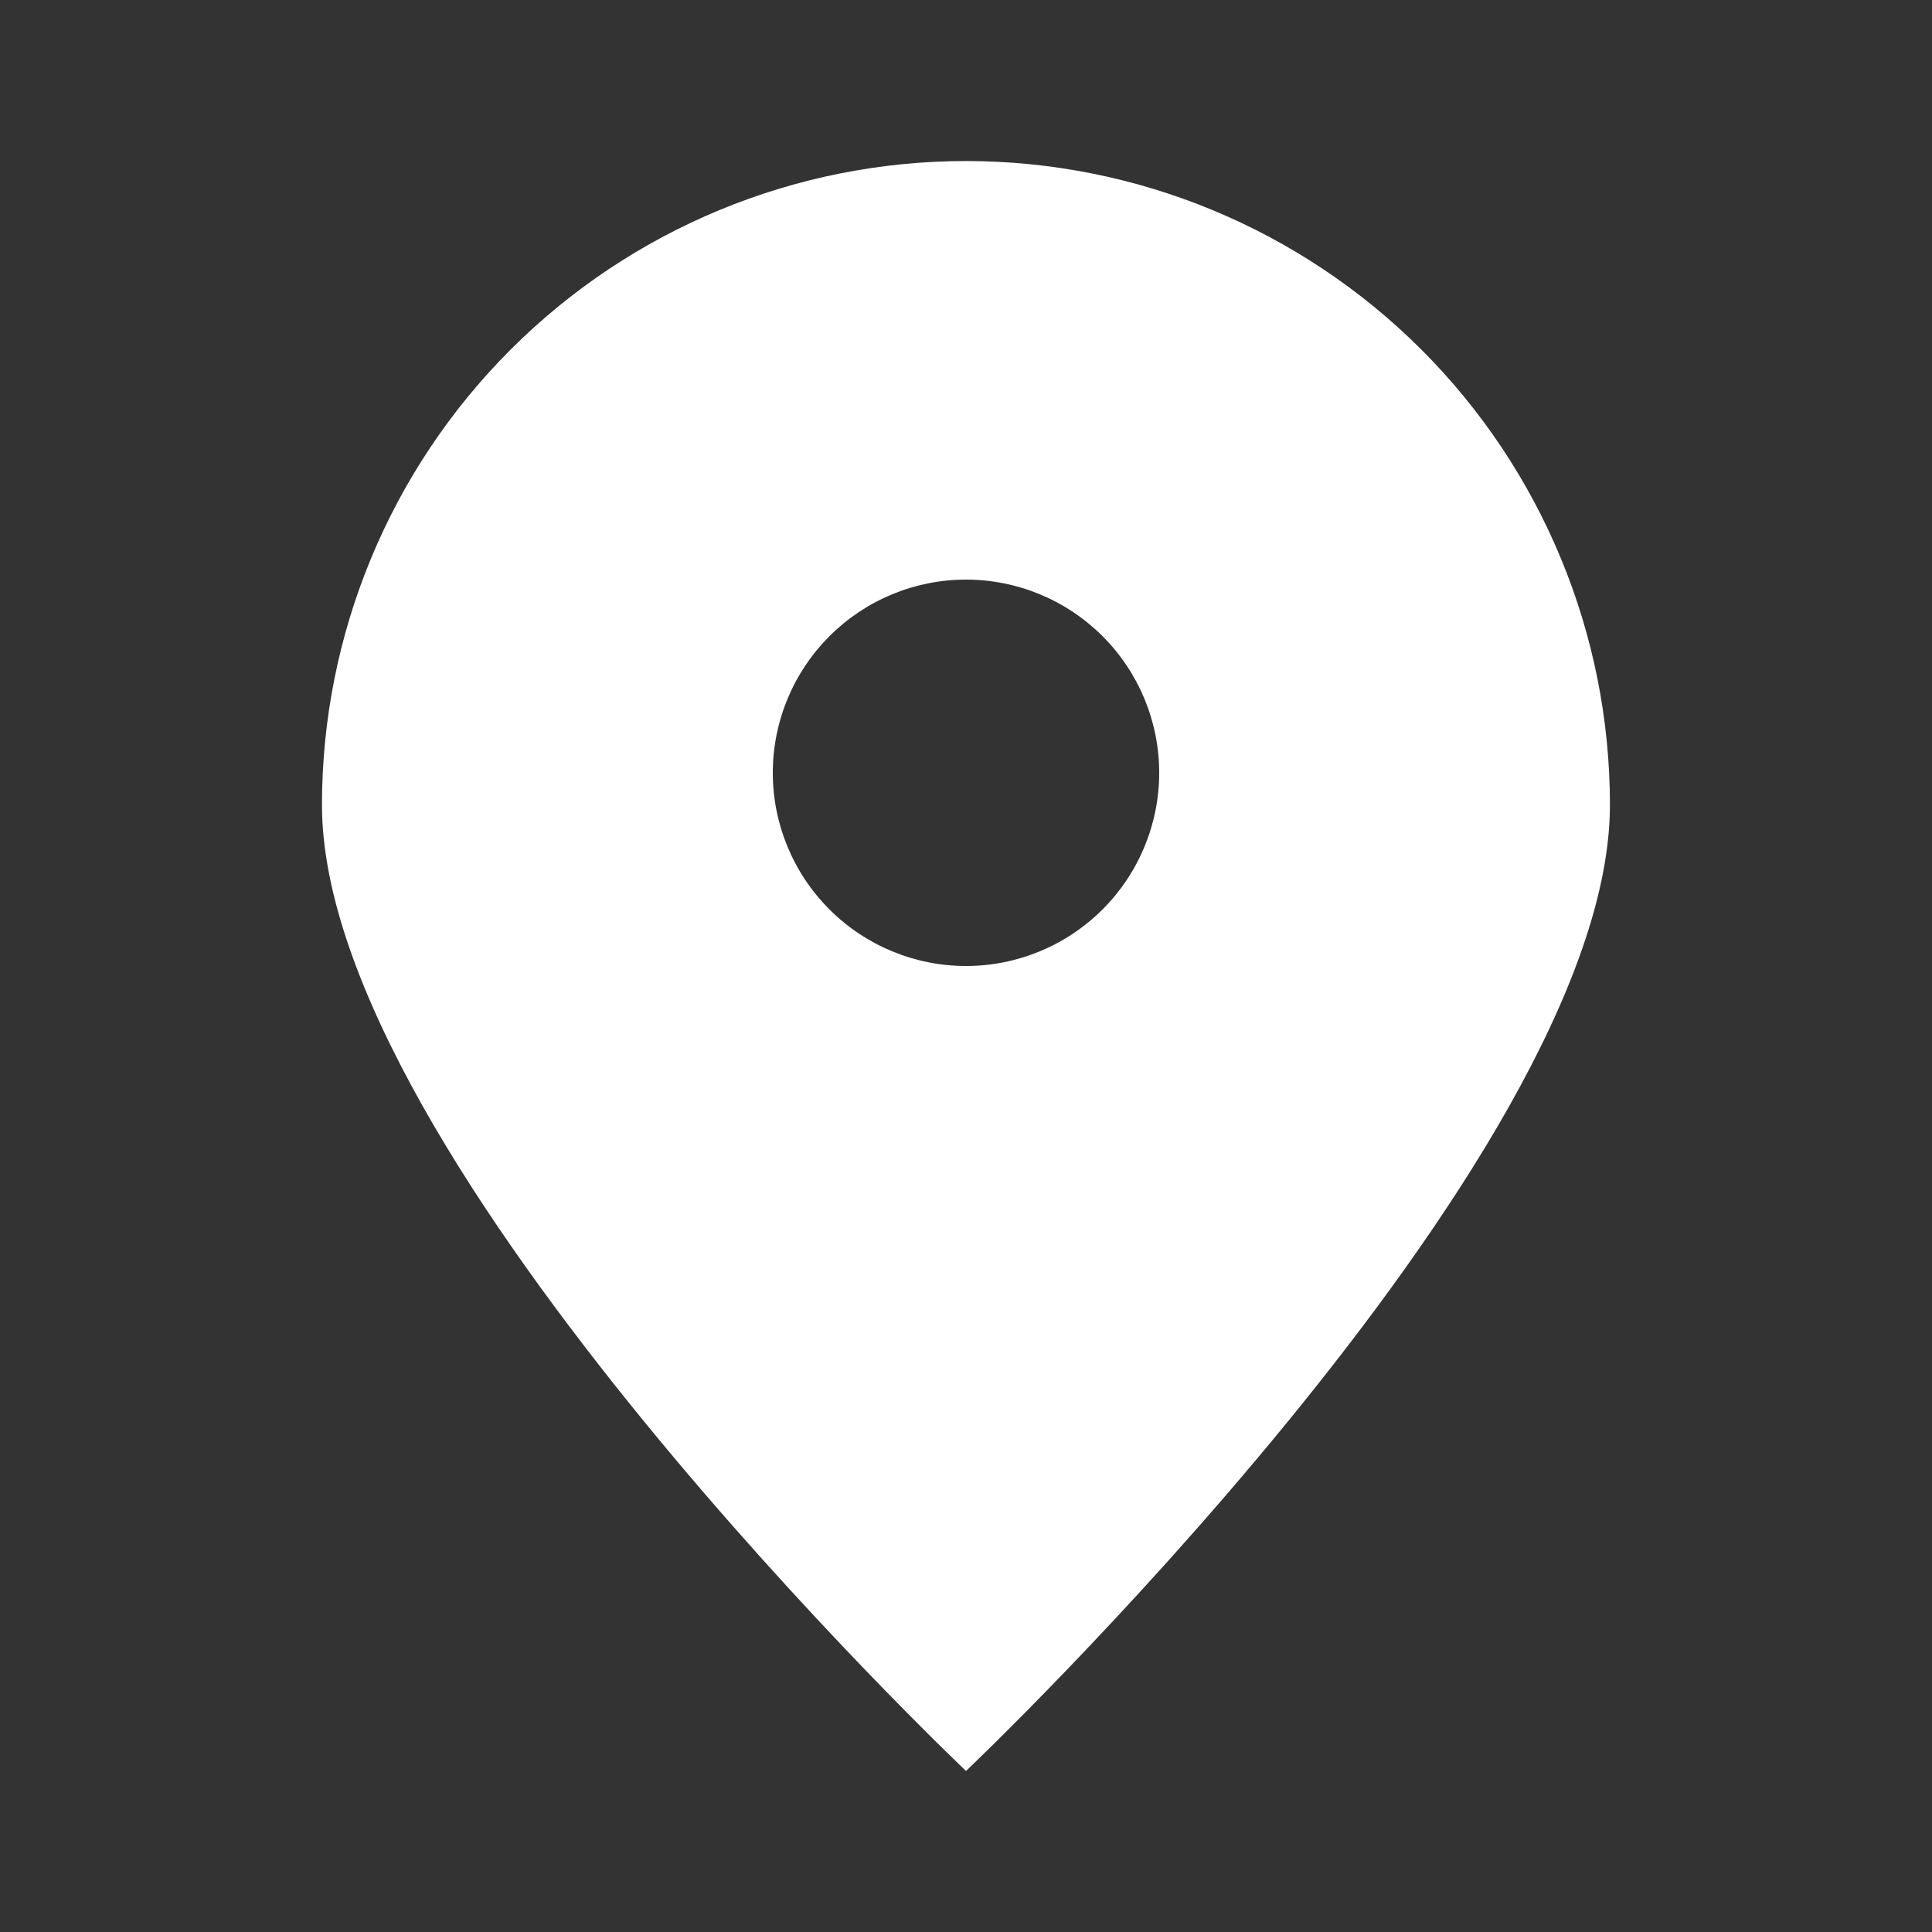 <svg width="20" height="20" viewBox="0 0 20 20" fill="none" xmlns="http://www.w3.org/2000/svg">
<rect x="0" y="0" width="20" height="20" fill="#333333" stroke="none"/>
<path fill-rule="evenodd" clip-rule="evenodd" d="M10 18.333C10 18.333 16.666 12.015 16.666 8.333C16.666 6.565 15.964 4.869 14.714 3.619C13.463 2.369 11.768 1.667 10 1.667C8.232 1.667 6.536 2.369 5.286 3.619C4.035 4.869 3.333 6.565 3.333 8.333C3.333 12.015 10 18.333 10 18.333ZM11.414 9.414C11.039 9.789 10.53 10 10 10C9.47 10 8.961 9.789 8.586 9.414C8.211 9.039 8 8.53 8 8C8 7.47 8.211 6.961 8.586 6.586C8.961 6.211 9.47 6 10 6C10.53 6 11.039 6.211 11.414 6.586C11.789 6.961 12 7.47 12 8C12 8.53 11.789 9.039 11.414 9.414Z" fill="white"/>
</svg>
